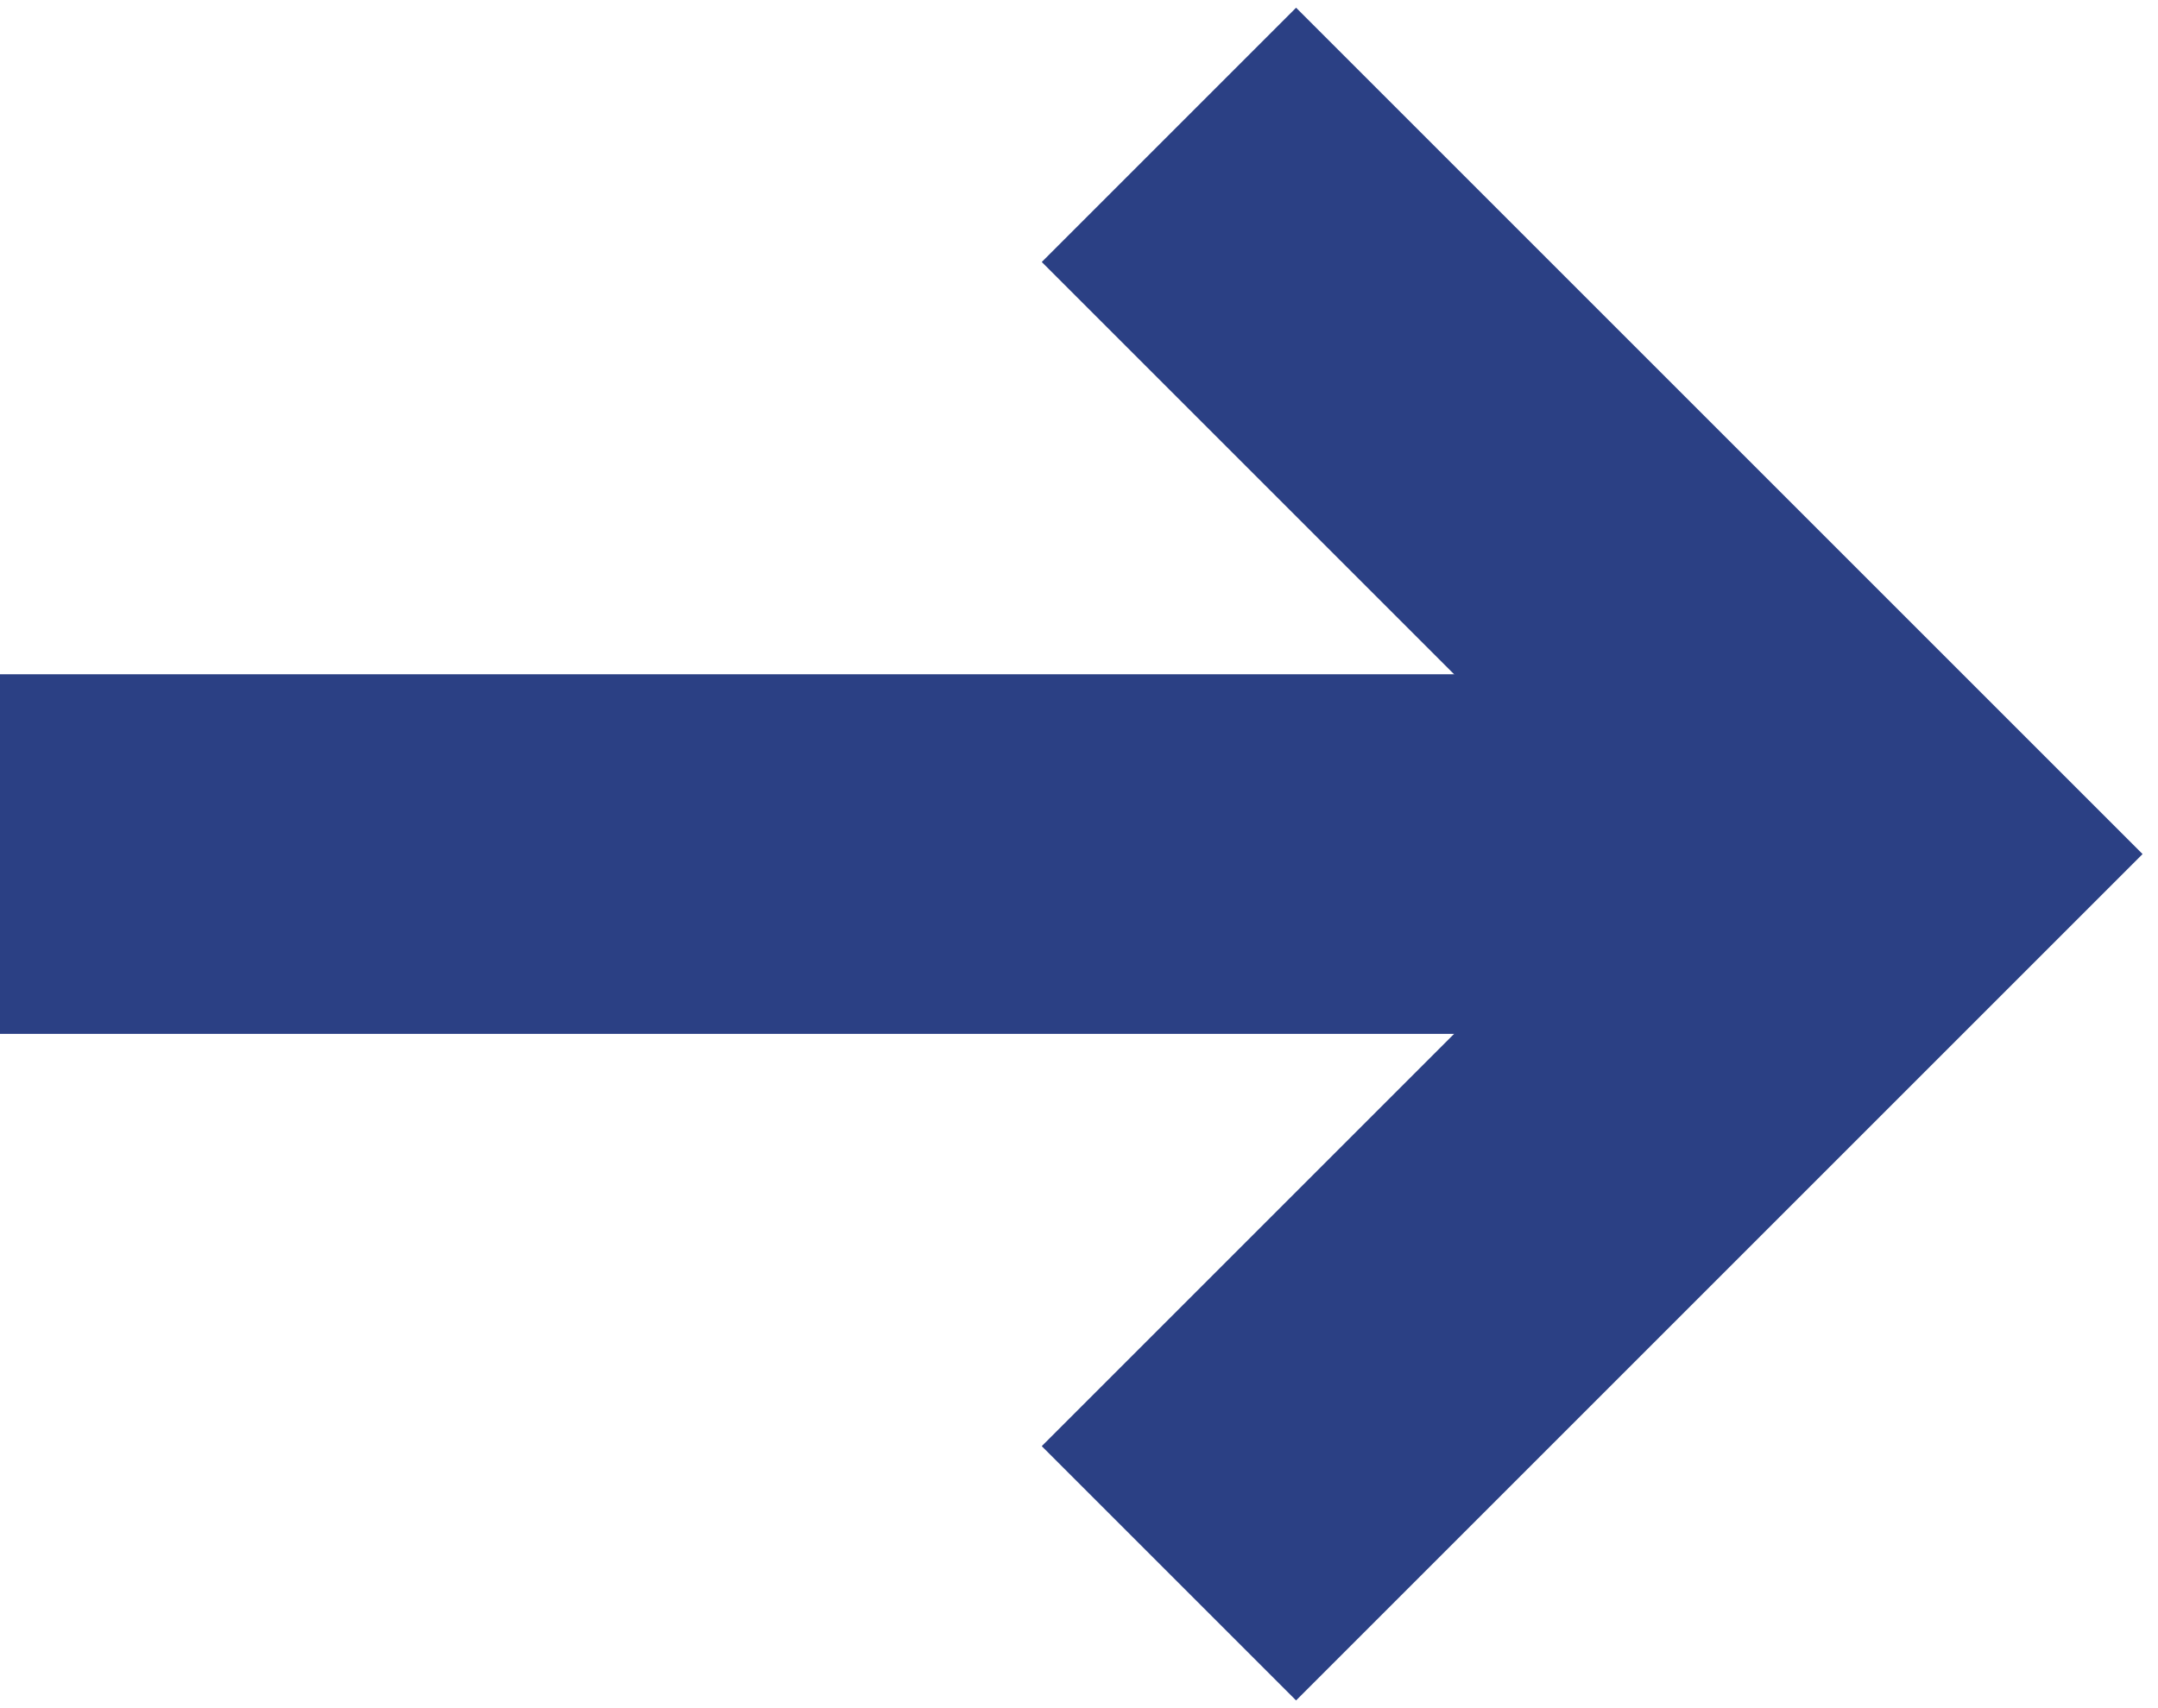 <?xml version="1.0" encoding="UTF-8"?>
<svg width="24px" height="19px" viewBox="0 0 24 19" version="1.1" xmlns="http://www.w3.org/2000/svg" xmlns:xlink="http://www.w3.org/1999/xlink">
    <!-- Generator: sketchtool 52 (66869) - http://www.bohemiancoding.com/sketch -->
    <title>43001BE2-9320-4974-9448-79BCF2EF4D30</title>
    <desc>Created with sketchtool.</desc>
    <g id="First-version" stroke="none" stroke-width="1" fill="none" fill-rule="evenodd">
        <g id="ETHBoston-Landing" transform="translate(-1063, -6815)">
            <g id="Group-11" transform="translate(857, 6634)">
                <g id="Direction-Arrow" transform="translate(206, 182)">
                    <rect id="Rectangle" fill="#2B4084" x="0" y="6.5" width="20" height="4"></rect>
                    <polyline id="Path-4" stroke="#2B4084" stroke-width="4" points="13 0.5 21 8.5 13 16.5"></polyline>
                </g>
            </g>
        </g>
    </g>
</svg>